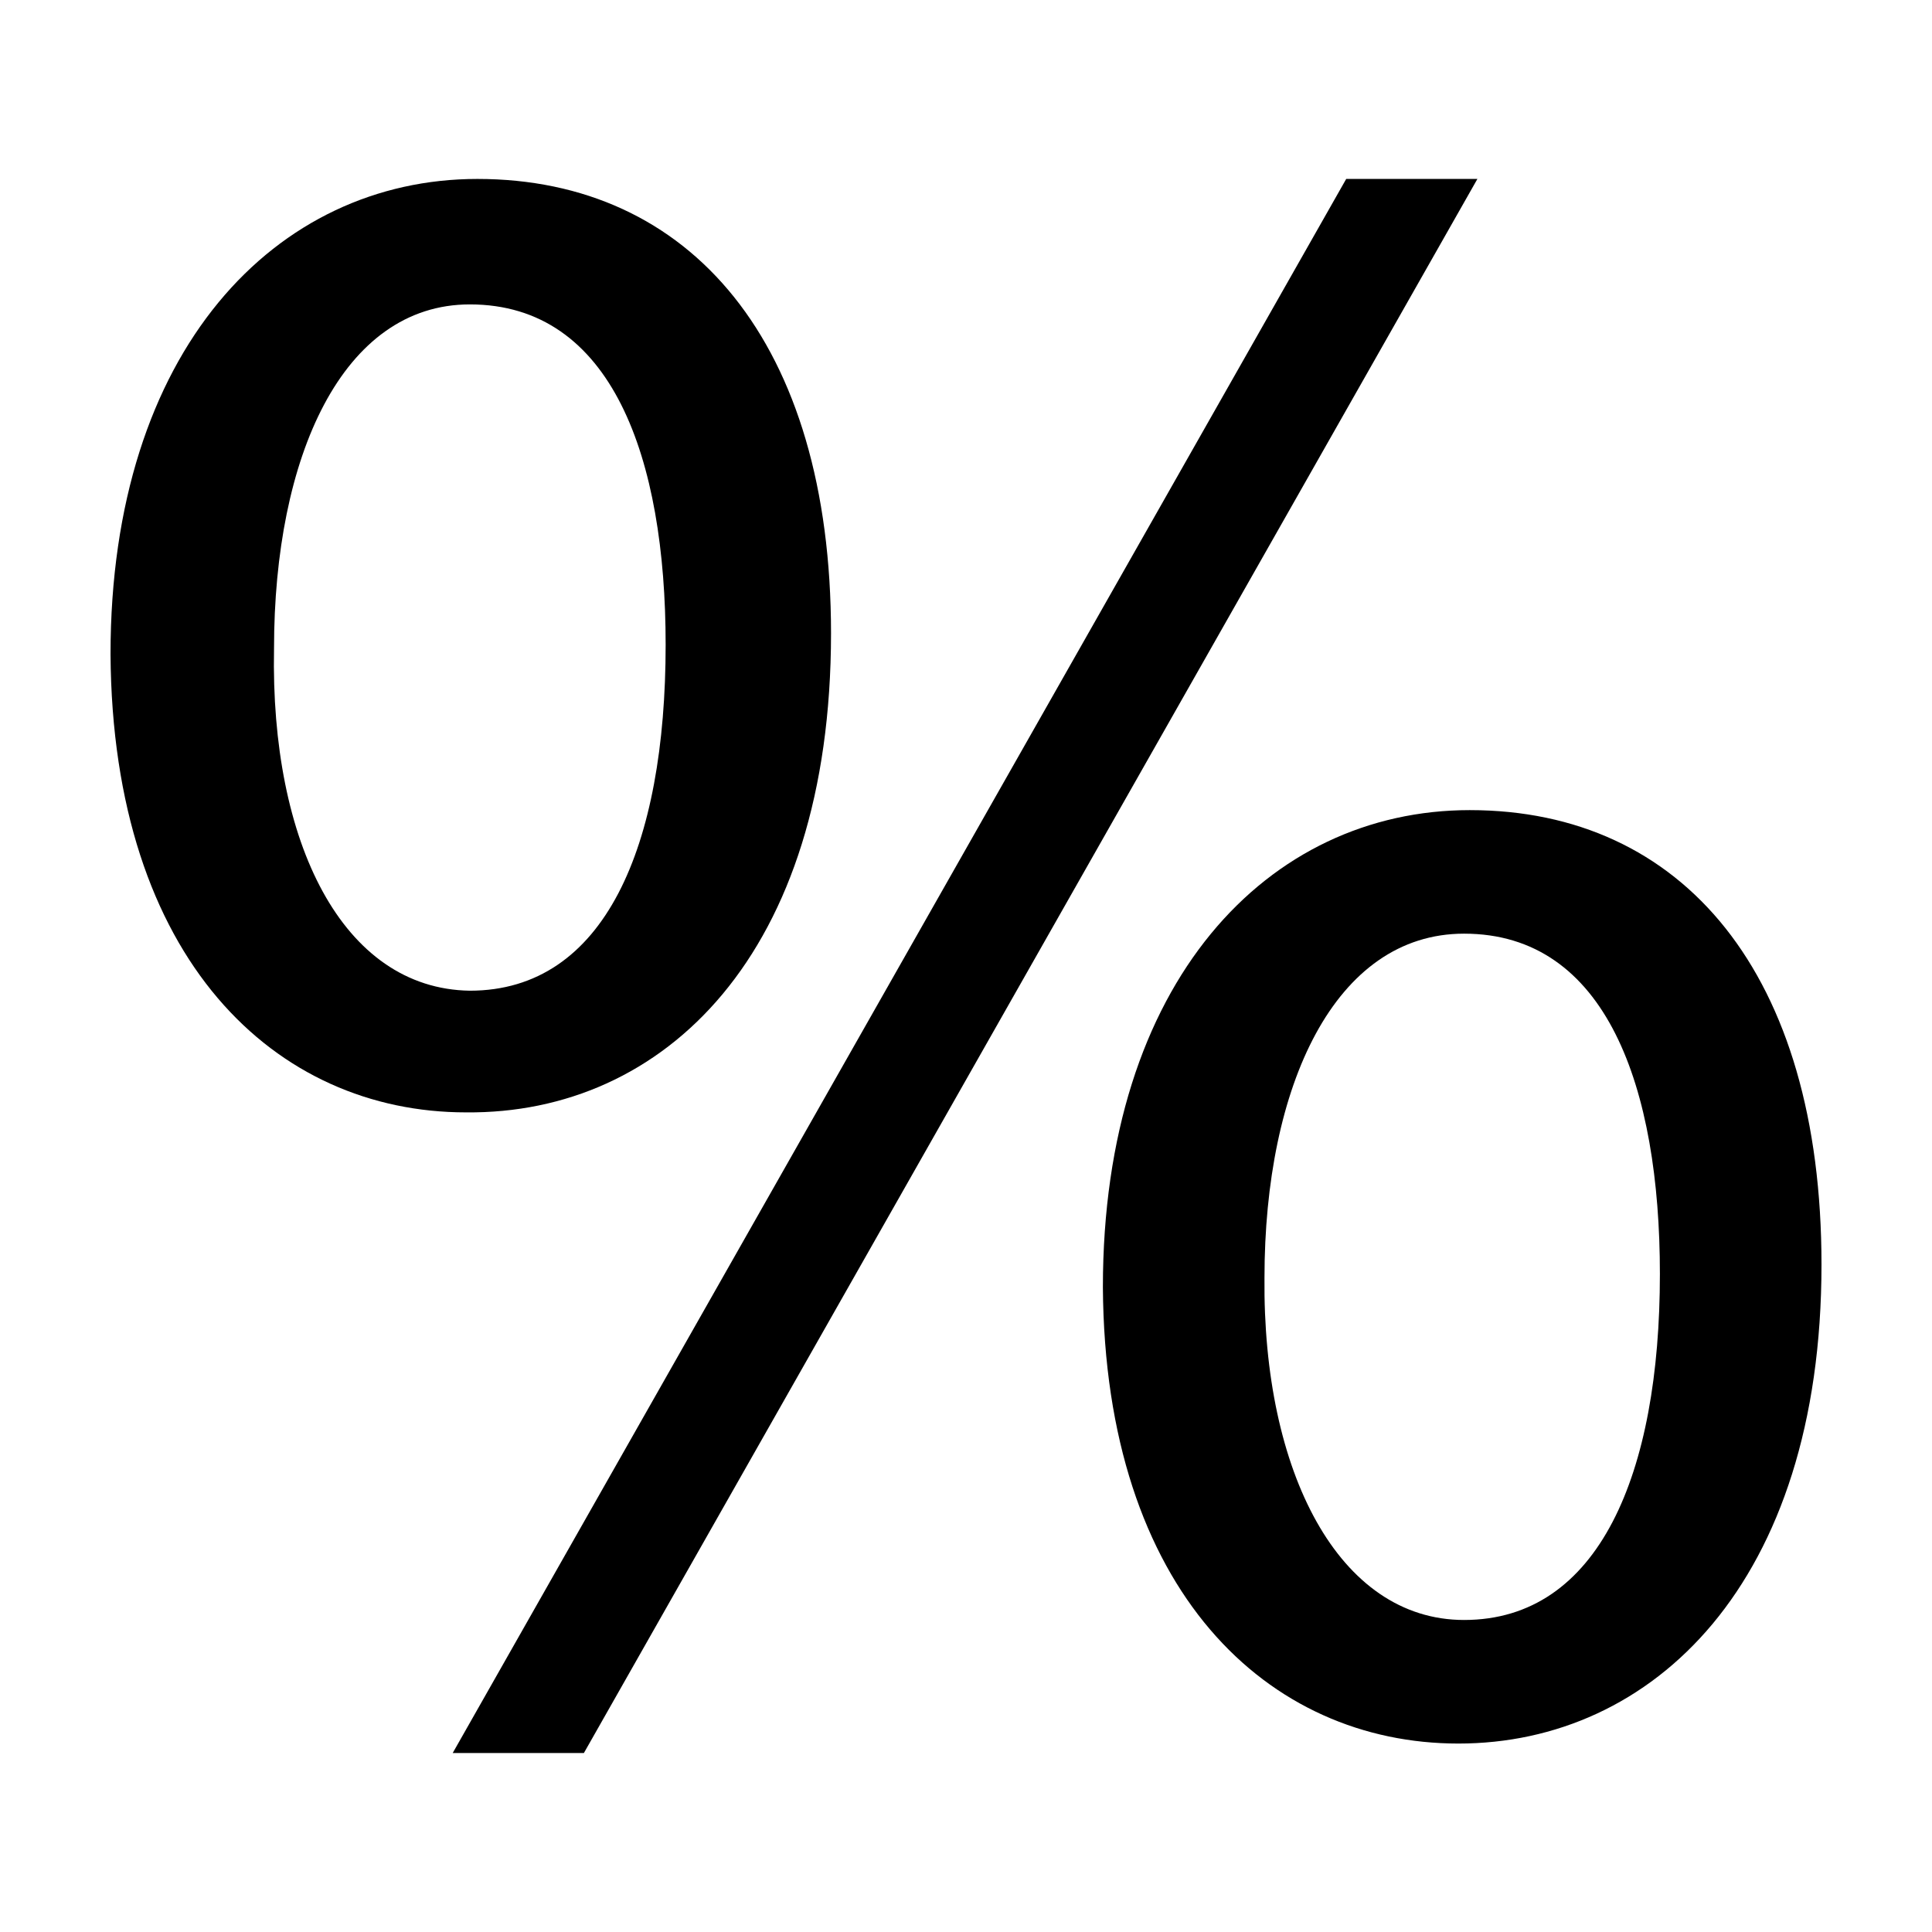 <?xml version="1.0" encoding="UTF-8"?>
<!-- Uploaded to: ICON Repo, www.iconrepo.com, Generator: ICON Repo Mixer Tools -->
<svg fill="#000000" width="800px" height="800px" version="1.1" viewBox="144 144 512 512" xmlns="http://www.w3.org/2000/svg">
 <g>
  <path d="m364.23 311.83c0-77.082-37.281-120.41-93.707-120.41-53.402 0-97.234 45.344-97.234 125.95 0.504 81.113 43.832 121.42 94.211 121.42 52.398 0.504 96.73-41.816 96.73-126.96zm-147.61 4.031c0-50.883 18.137-91.191 51.891-91.191 37.785 0 51.891 40.809 51.891 90.184 0 53.402-16.121 91.691-51.891 91.691-33.754-0.504-52.898-39.297-51.891-90.684z"/>
  <path d="m500.76 191.42-236.79 417.15h34.766l236.79-417.15z"/>
  <path d="m533.51 358.69c-53.402 0-97.234 45.344-97.234 126.46 0.504 80.609 43.832 120.91 94.211 120.91 51.387 0 96.227-42.32 96.227-126.96 0-77.082-36.777-120.41-93.203-120.41zm-1.512 214.62c-33.25 0-53.402-39.297-52.898-90.688 0-50.883 18.641-91.191 52.898-91.191 37.785 0 51.891 40.809 51.891 90.184 0.004 52.902-16.121 91.695-51.891 91.695z"/>
 </g>
</svg>